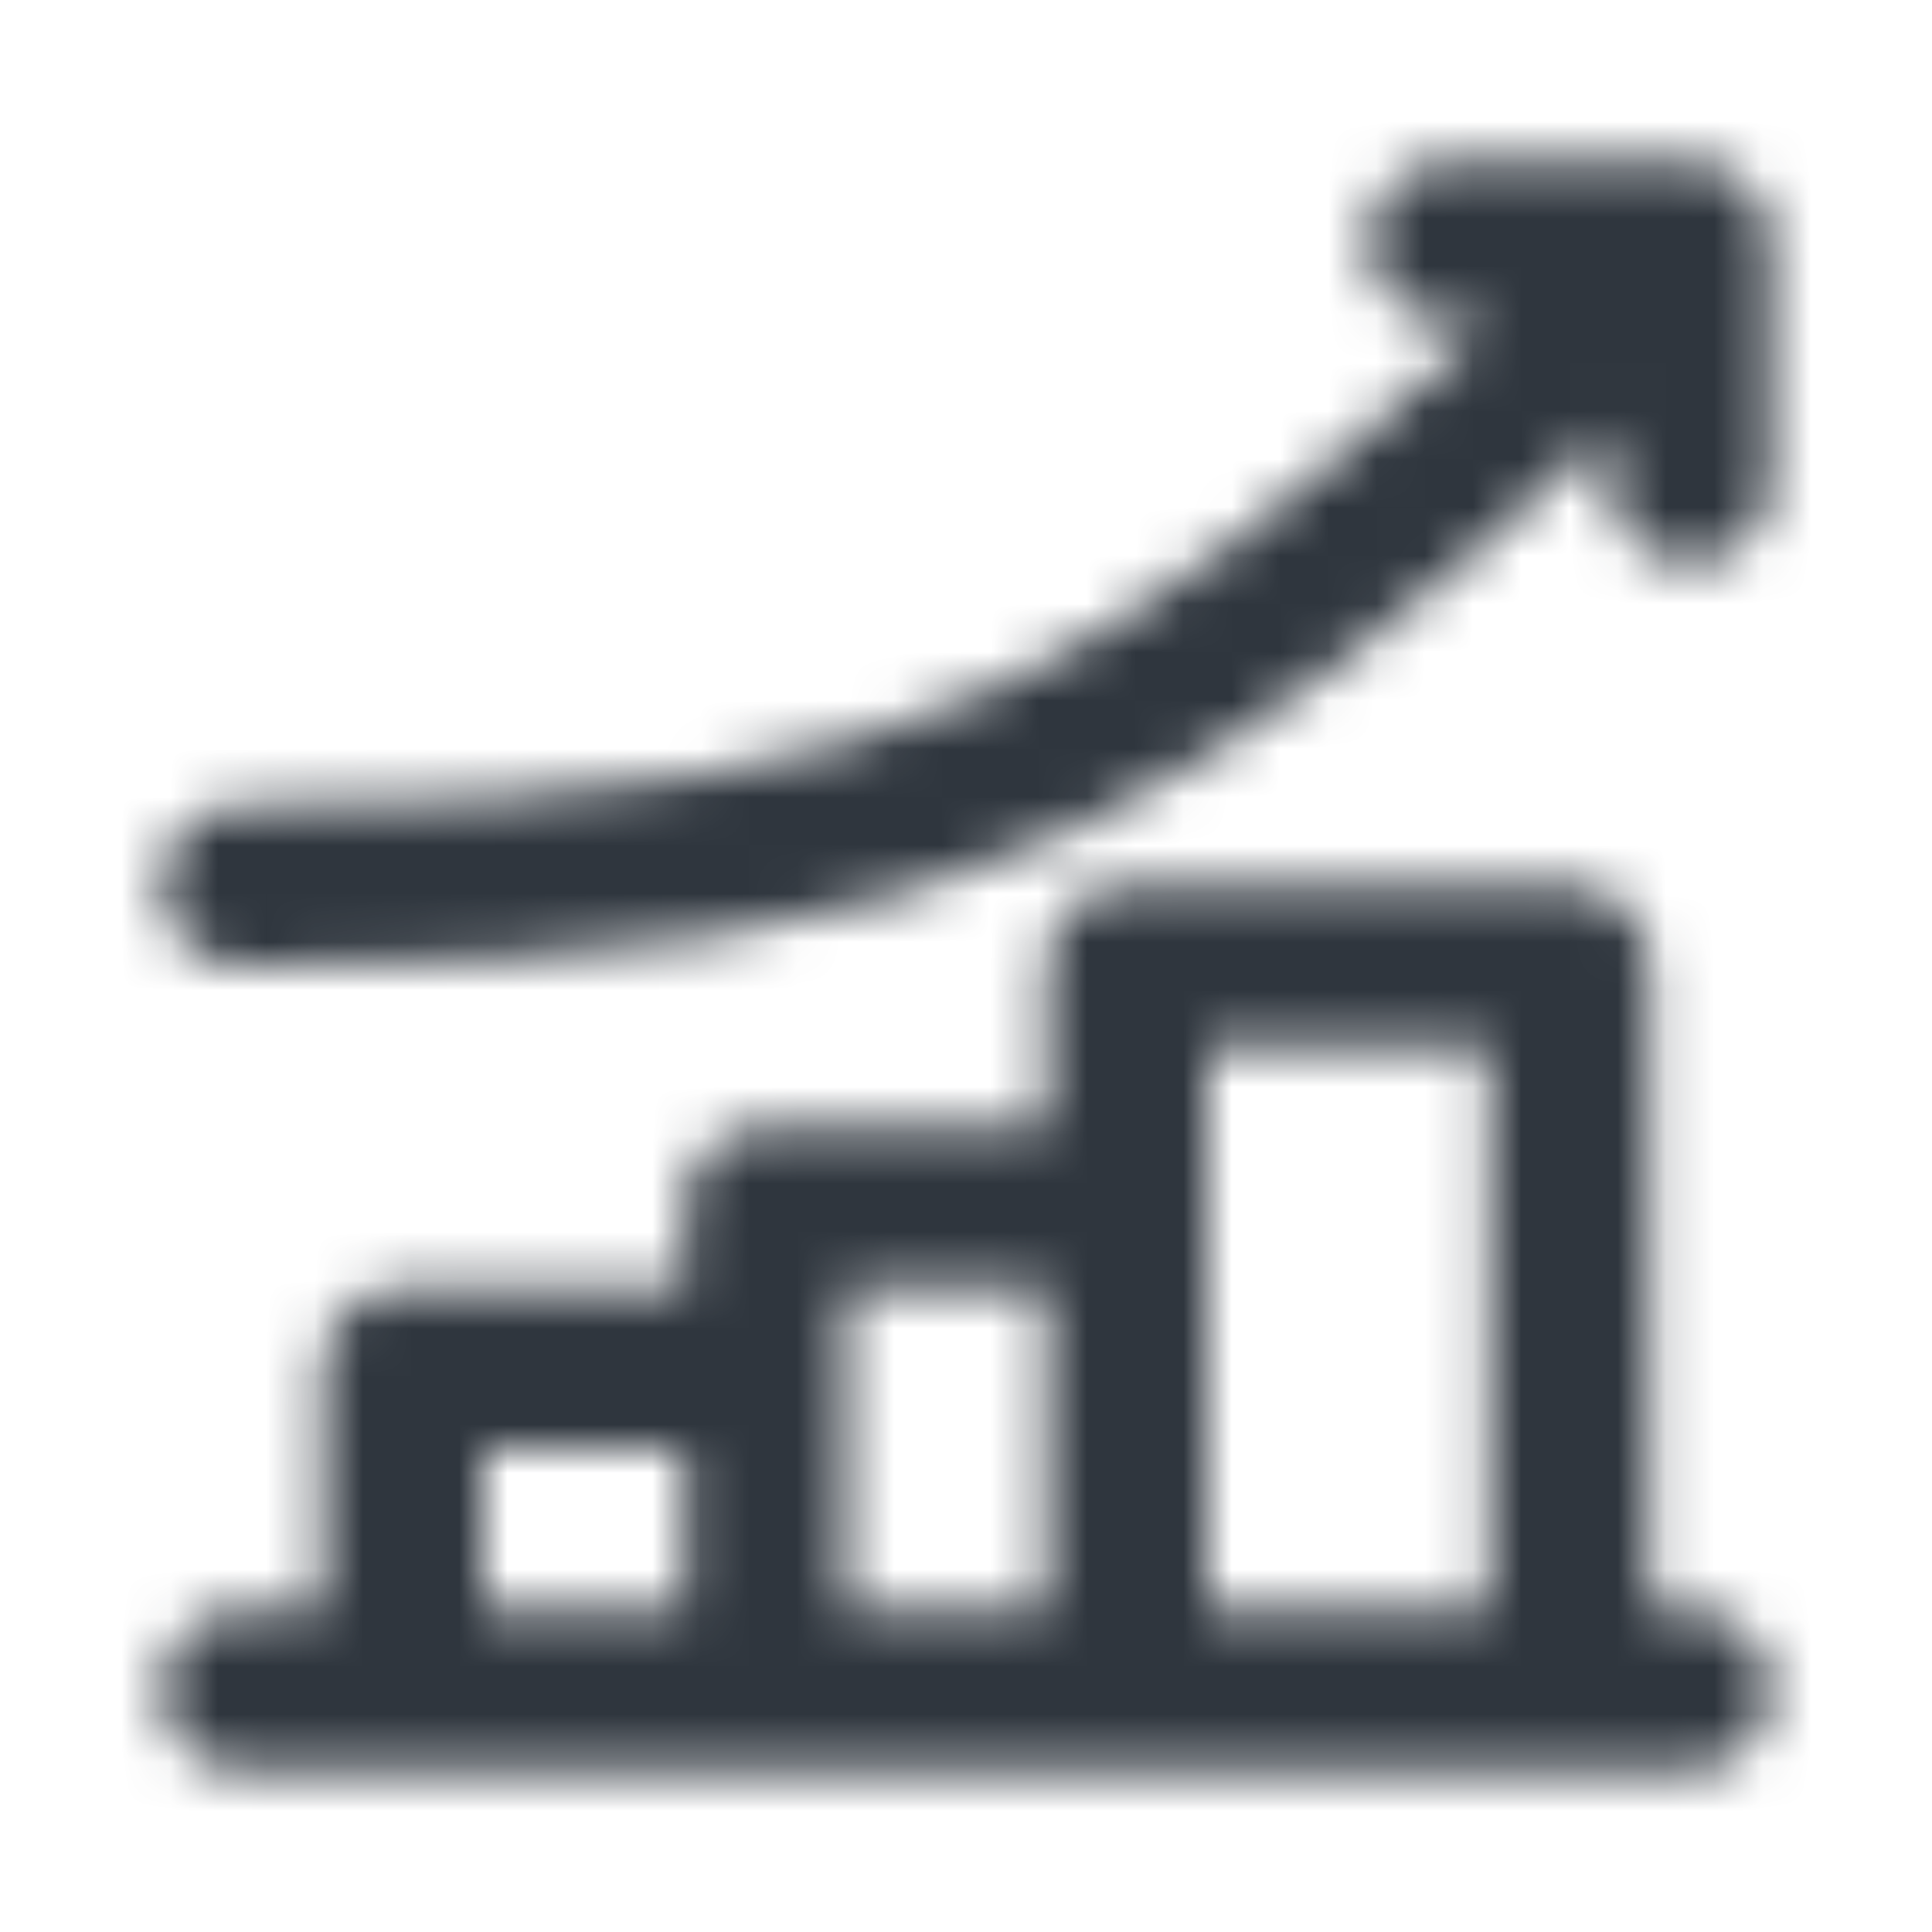 <svg width="40" height="40" viewBox="0 0 40 40" fill="none" xmlns="http://www.w3.org/2000/svg">
<mask id="mask0_171_1815" style="mask-type:alpha" maskUnits="userSpaceOnUse" x="0" y="0" width="40" height="40">
<path d="M30 3.333C29.08 3.333 28.333 4.08 28.333 5C28.333 5.92 29.08 6.667 30 6.667H30.84C26.926 10.322 23.988 12.654 20.79 14.159C16.876 16.001 12.422 16.667 5 16.667C4.08 16.667 3.333 17.413 3.333 18.333C3.333 19.254 4.08 20 5 20C12.578 20 17.624 19.332 22.21 17.175C25.928 15.425 29.242 12.738 33.333 8.9V10C33.333 10.921 34.08 11.667 35 11.667C35.92 11.667 36.667 10.921 36.667 10V5C36.667 4.08 35.92 3.333 35 3.333H30Z" fill="black"/>
<path fill-rule="evenodd" clip-rule="evenodd" d="M23.333 18.333C22.413 18.333 21.667 19.079 21.667 20V23.333H15.833C14.913 23.333 14.167 24.079 14.167 25V26.667H8.333C7.413 26.667 6.667 27.413 6.667 28.333V33.333H5C4.08 33.333 3.333 34.08 3.333 35C3.333 35.92 4.08 36.667 5 36.667H35C35.92 36.667 36.667 35.92 36.667 35C36.667 34.08 35.92 33.333 35 33.333H34.167V20C34.167 19.079 33.42 18.333 32.5 18.333H23.333ZM17.5 26.667H21.667V33.333H17.5V26.667ZM25 21.667V33.333H30.833V21.667H25ZM14.167 30V33.333H10V30H14.167Z" fill="black"/>
</mask>
<g mask="url(#mask0_171_1815)">
<rect width="40" height="40" fill="#2F363E"/>
</g>
</svg>
